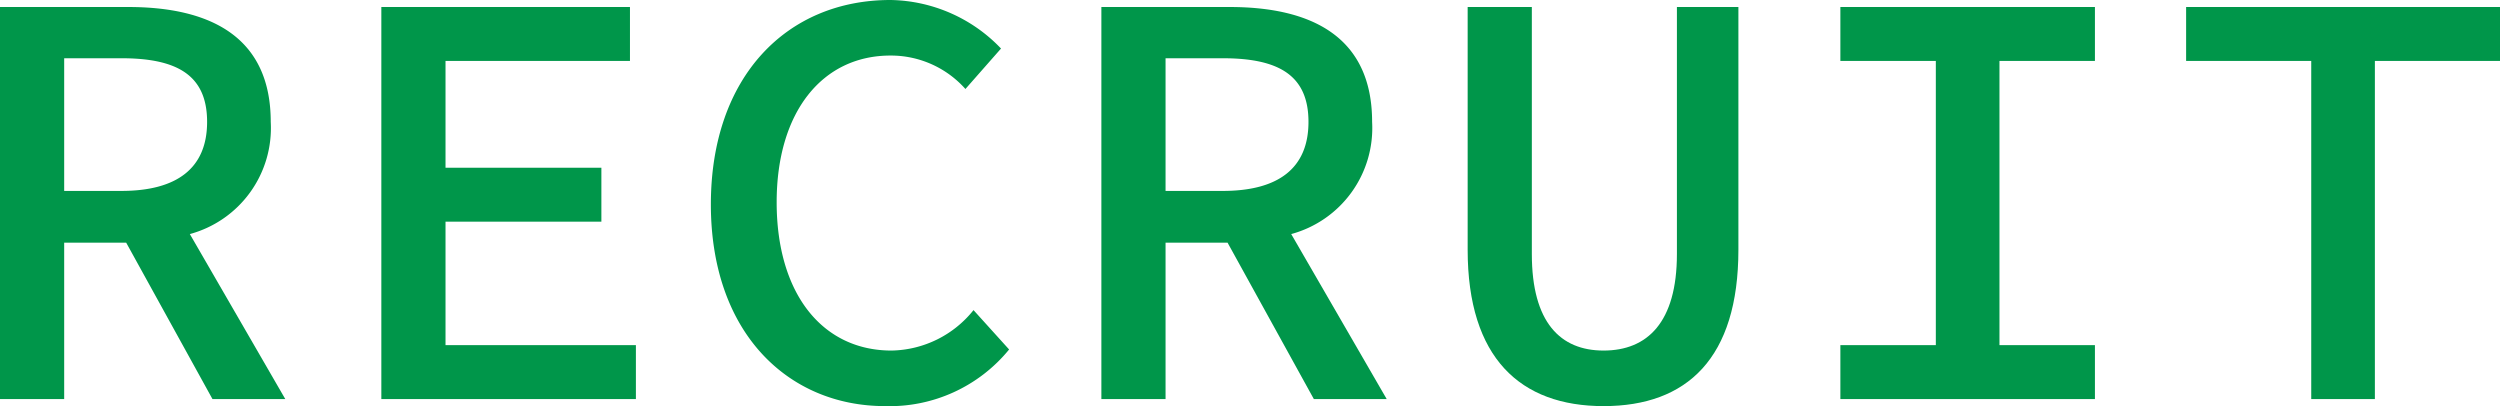 <svg xmlns="http://www.w3.org/2000/svg" width="60.261" height="9.789" viewBox="0 0 60.261 9.789"><path d="M0,.169H3.094c1.95,0,3.432.702,3.432,2.769a2.648,2.648,0,0,1-1.95,2.704L6.877,9.62H5.122L3.042,5.85H1.547V9.62H0ZM2.925,4.602c1.339,0,2.067-.546,2.067-1.664,0-1.131-.728-1.534-2.067-1.534H1.547V4.602Z" fill="#00964a"/><path d="M9.192.169h5.993v1.3H10.739V4.043h3.757v1.3H10.739V8.32h4.589v1.3H9.192Z" fill="#00964a"/><path d="M17.135,4.927C17.135,1.846,18.968,0,21.464,0a3.76,3.76,0,0,1,2.665,1.17l-.858.975a2.405,2.405,0,0,0-1.807-.806c-1.638,0-2.743,1.352-2.743,3.536,0,2.21,1.105,3.575,2.769,3.575a2.585,2.585,0,0,0,1.976-.975l.858.949a3.719,3.719,0,0,1-2.99,1.365C19.007,9.789,17.135,8.034,17.135,4.927Z" fill="#00964a"/><path d="M26.548.169h3.094c1.95,0,3.432.702,3.432,2.769a2.648,2.648,0,0,1-1.95,2.704L33.426,9.62H31.67L29.59,5.85H28.095V9.62H26.548Zm2.925,4.433c1.339,0,2.067-.546,2.067-1.664,0-1.131-.728-1.534-2.067-1.534H28.095V4.602Z" fill="#00964a"/><path d="M35.377,6.019V.169h1.547V6.123c0,1.651.689,2.327,1.729,2.327,1.053,0,1.768-.676,1.768-2.327V.169h1.482v5.85c0,2.613-1.235,3.77-3.25,3.77C36.65,9.789,35.377,8.632,35.377,6.019Z" fill="#00964a"/><path d="M44.361,8.32h2.301V1.469H44.361V.169h6.136v1.3H48.196V8.32h2.301v1.3H44.361Z" fill="#00964a"/><path d="M55.711,1.469H52.695V.169h7.566v1.3H57.245V9.62H55.711Z" fill="#00964a"/></svg>